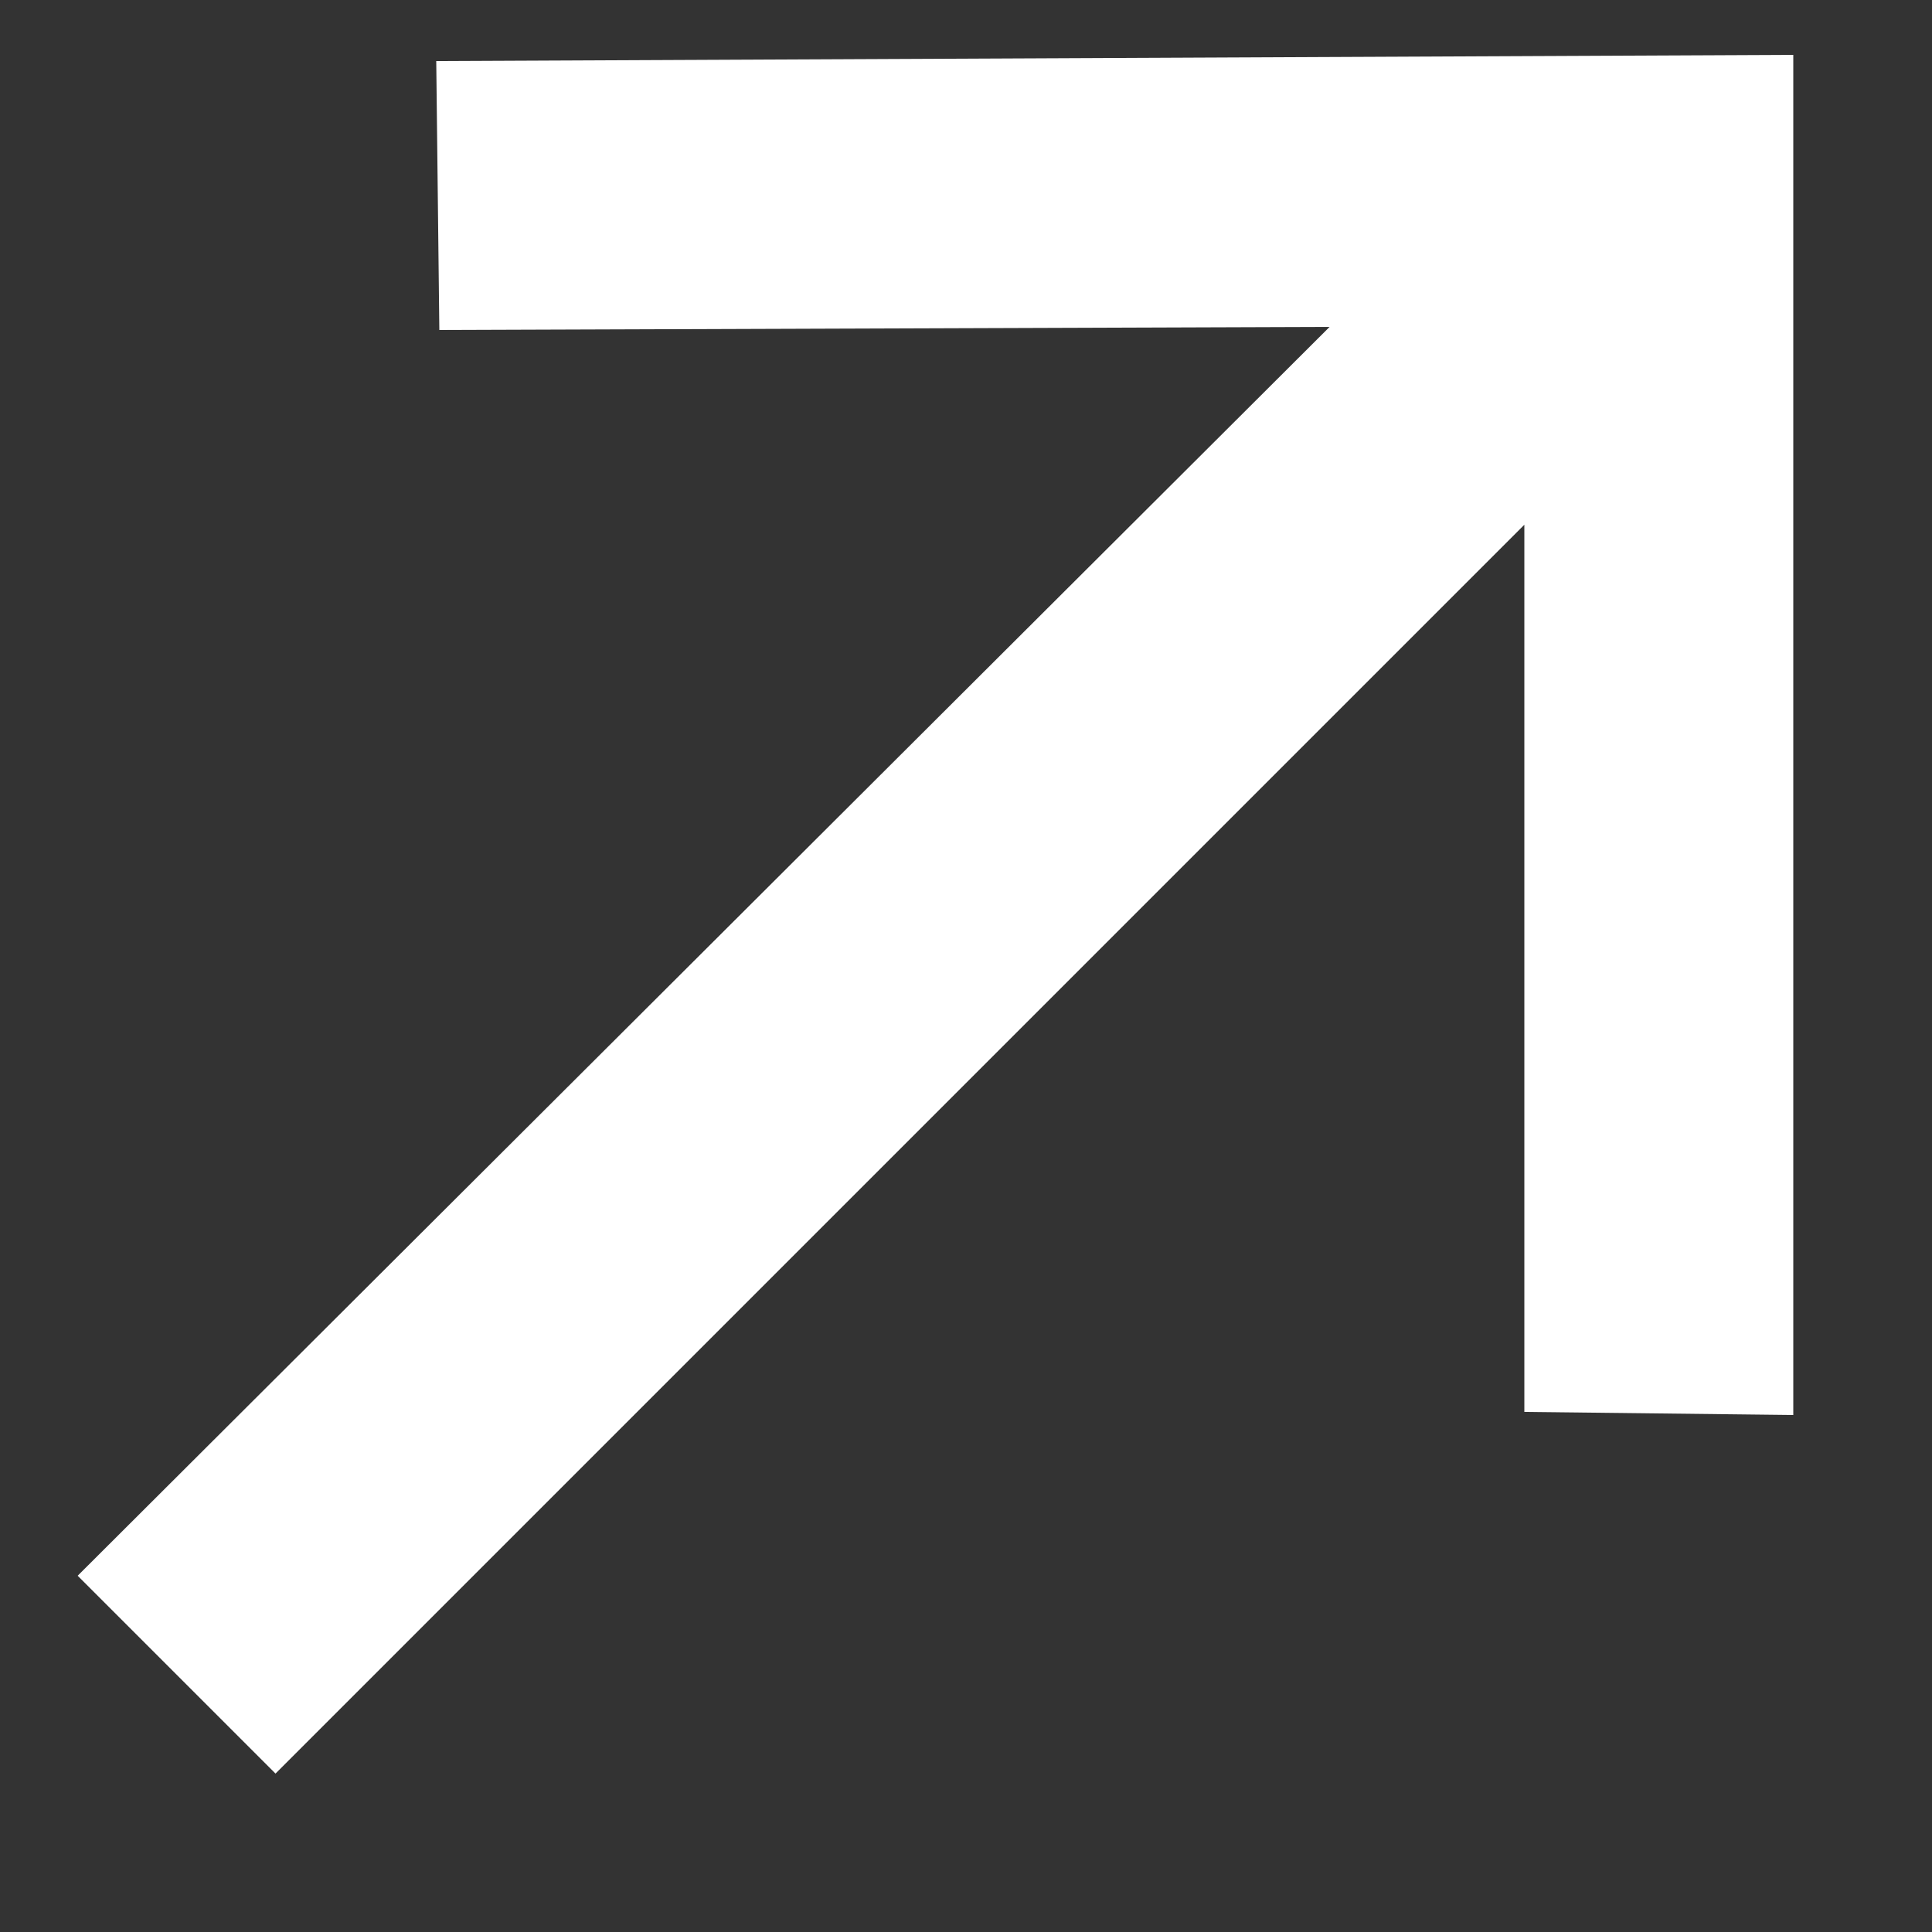 <svg width="10" height="10" viewBox="0 0 10 10" fill="none" xmlns="http://www.w3.org/2000/svg">
<rect x="0" y="0" width="10" height="10" fill="#333333" stroke="none"/>
<path d="M0.402 8.156L6.882 1.692L2.274 1.708L2.258 0.316L9.282 0.284V7.324L7.89 7.308V2.716L1.426 9.18L0.402 8.156Z" fill="white"/>
</svg>
